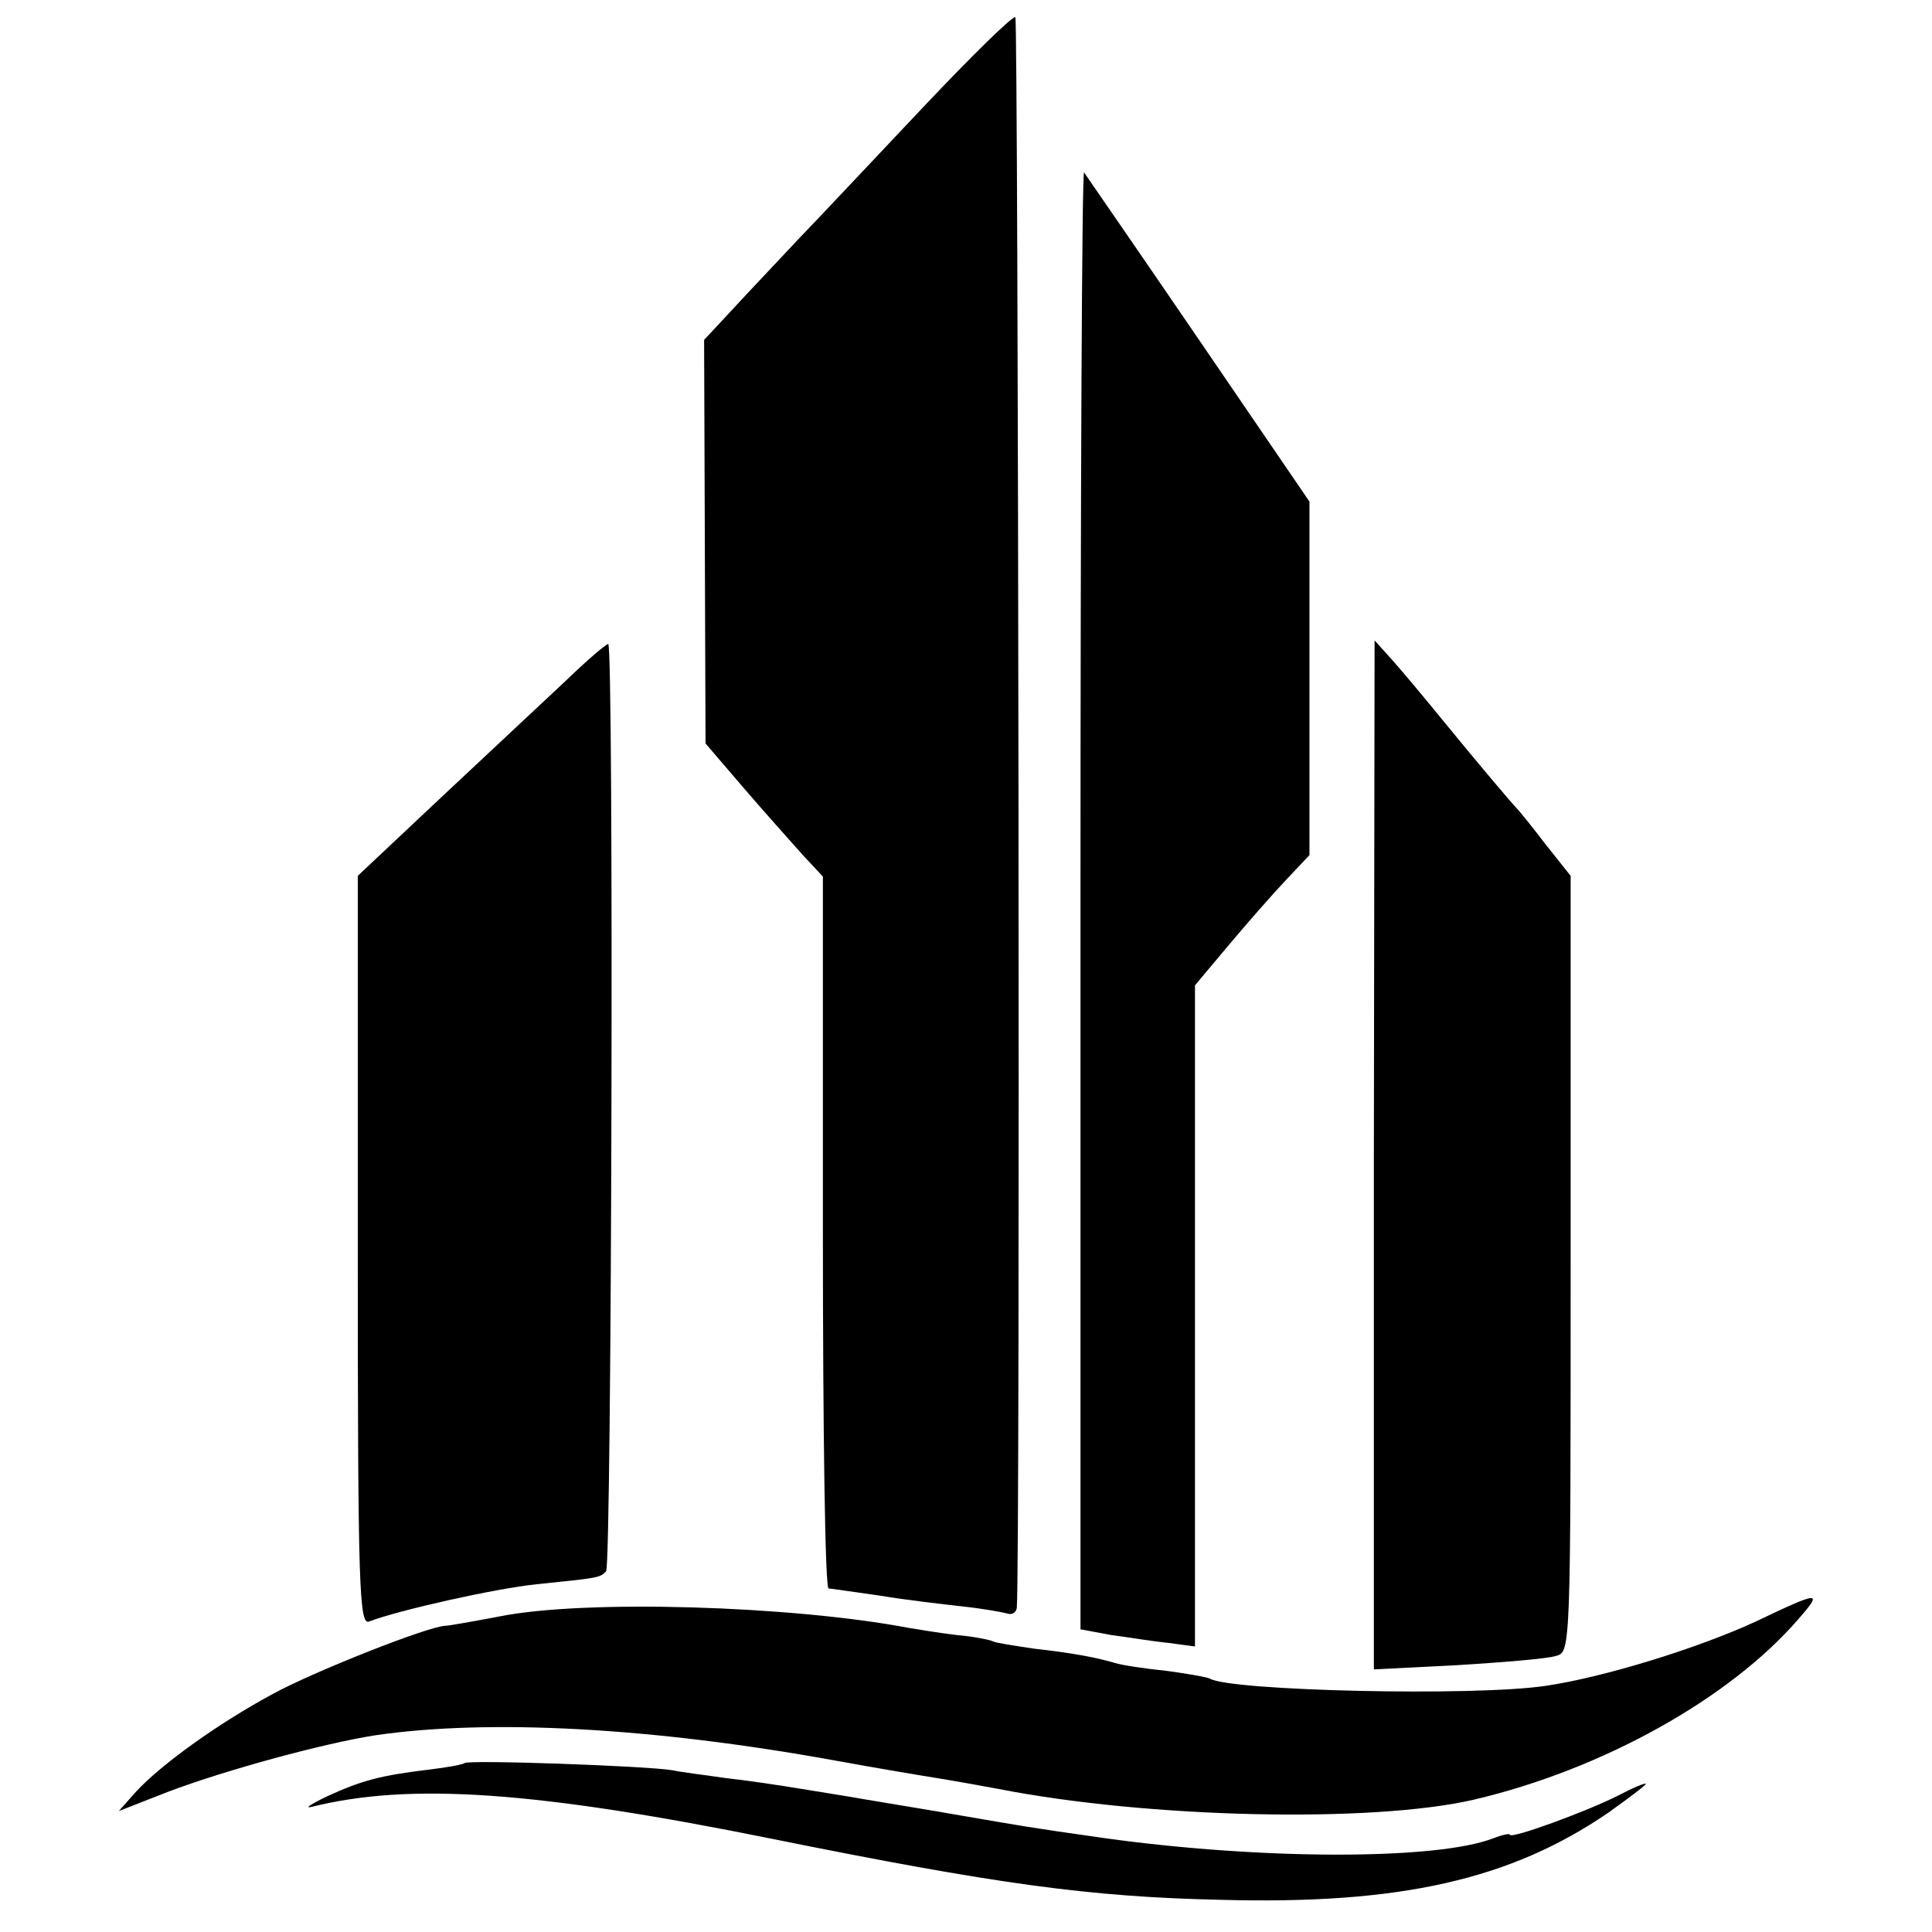 <?xml version="1.0" standalone="no"?>
<!DOCTYPE svg PUBLIC "-//W3C//DTD SVG 20010904//EN"
 "http://www.w3.org/TR/2001/REC-SVG-20010904/DTD/svg10.dtd">
<svg version="1.0" xmlns="http://www.w3.org/2000/svg"
 width="270pt" height="270pt" viewBox="0 0 270 270"
 preserveAspectRatio="xMidYMid meet">
<g transform="translate(0,270) scale(0.1,-0.1)"
fill="#000000" stroke="none">
<path d="M1289 2549 c-68 -72 -146 -155 -174 -184 -27 -29 -68 -72 -90 -96
l-41 -44 1 -282 1 -282 54 -63 c30 -35 67 -76 82 -93 l28 -30 0 -497 c0 -274
3 -498 8 -498 4 0 36 -5 72 -10 36 -6 88 -12 115 -15 28 -3 56 -8 63 -10 6 -2
12 1 13 8 5 66 2 2220 -2 2223 -4 2 -62 -55 -130 -127z"/>
<path d="M1510 1443 l0 -1020 43 -8 c23 -3 59 -9 80 -11 l37 -5 0 462 0 462
47 56 c26 31 62 72 80 91 l33 35 0 247 0 247 -155 227 c-86 126 -158 230 -160
233 -3 2 -5 -455 -5 -1016z"/>
<path d="M790 1748 c-30 -28 -108 -101 -172 -161 l-118 -111 0 -524 c0 -473 2
-524 16 -518 42 16 176 46 234 52 88 9 88 9 97 18 8 8 11 1296 3 1296 -3 0
-30 -23 -60 -52z"/>
<path d="M1920 1086 l0 -719 118 6 c64 4 126 9 137 13 20 5 20 13 20 548 l0
542 -35 44 c-19 25 -37 47 -40 50 -7 7 -56 65 -105 125 -22 27 -52 63 -67 80
l-27 30 -1 -719z"/>
<path d="M2454 434 c-80 -37 -212 -78 -294 -90 -101 -15 -440 -7 -469 10 -3 2
-31 7 -61 11 -30 3 -63 8 -72 11 -27 8 -60 14 -113 20 -27 4 -53 8 -57 10 -3
2 -27 7 -51 9 -25 3 -55 8 -67 10 -163 31 -453 40 -572 16 -37 -7 -71 -13 -75
-13 -23 0 -187 -65 -243 -96 -74 -40 -154 -97 -190 -136 l-24 -27 69 27 c82
31 219 68 290 79 158 23 386 11 640 -35 60 -11 126 -22 145 -25 19 -3 58 -10
85 -15 209 -41 523 -48 665 -15 179 42 357 141 453 252 35 40 31 40 -59 -3z"/>
<path d="M649 236 c-2 -2 -24 -6 -49 -9 -67 -8 -94 -15 -142 -37 -23 -11 -34
-18 -22 -15 137 34 313 22 644 -45 312 -63 443 -81 625 -85 251 -7 406 28 543
122 28 20 52 38 52 40 0 2 -17 -5 -38 -16 -43 -22 -152 -62 -152 -55 0 2 -10
0 -23 -5 -80 -31 -326 -30 -542 0 -113 16 -110 16 -215 34 -52 9 -108 18 -125
21 -16 3 -55 9 -85 14 -30 5 -77 12 -105 15 -27 4 -61 8 -75 11 -34 6 -286 15
-291 10z"/>
</g>
</svg>
